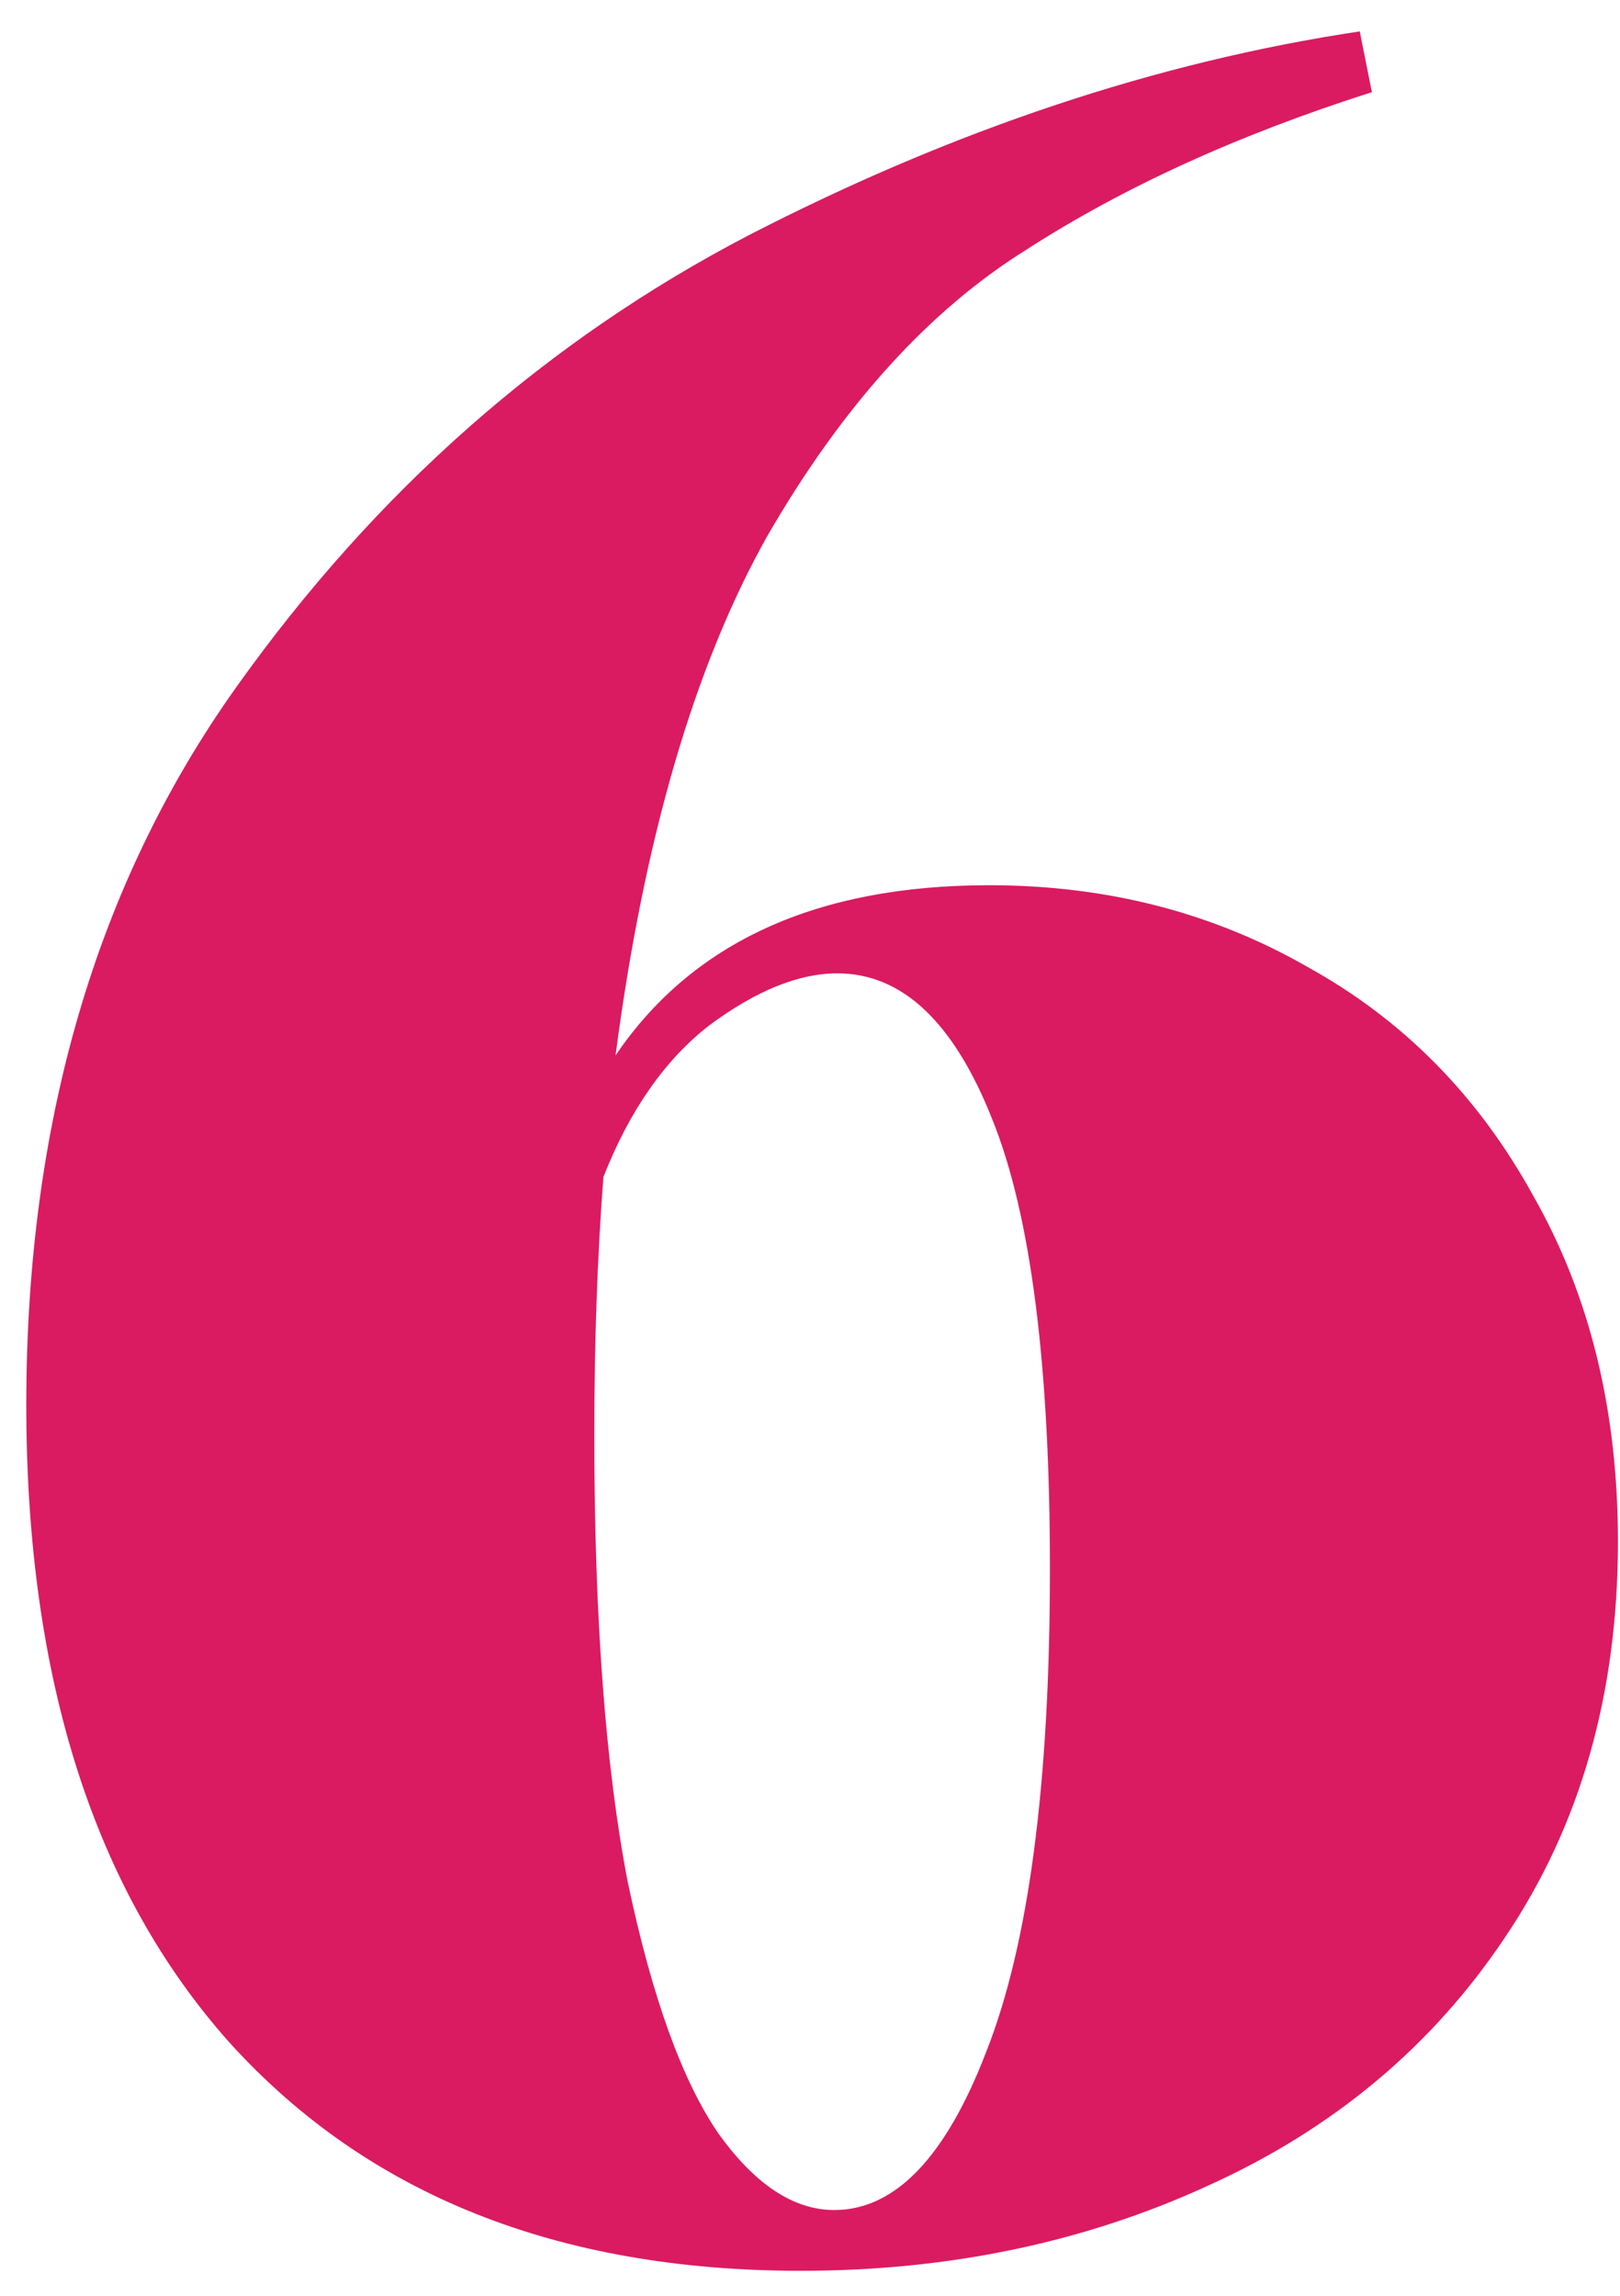 <?xml version="1.0" encoding="UTF-8"?> <svg xmlns="http://www.w3.org/2000/svg" width="48" height="68" viewBox="0 0 48 68" fill="none"><path d="M29.309 26.22C32.789 26.22 35.939 27.03 38.759 28.65C41.579 30.21 43.799 32.46 45.419 35.4C47.099 38.34 47.939 41.76 47.939 45.66C47.939 50.16 46.829 54.06 44.609 57.36C42.449 60.6 39.509 63.06 35.789 64.74C32.129 66.42 28.109 67.26 23.729 67.26C16.529 67.26 10.889 65.01 6.809 60.51C2.789 56.01 0.779 49.71 0.779 41.61C0.779 33.27 2.849 26.19 6.989 20.37C11.129 14.55 16.199 10.08 22.199 6.96C28.259 3.84 34.289 1.83 40.289 0.93L40.649 2.73C36.689 3.99 33.269 5.55 30.389 7.41C27.509 9.21 24.959 12.03 22.739 15.87C20.579 19.71 19.079 24.84 18.239 31.26C20.519 27.9 24.209 26.22 29.309 26.22ZM24.719 65.46C26.519 65.46 28.019 63.9 29.219 60.78C30.479 57.6 31.109 52.83 31.109 46.47C31.109 40.41 30.539 35.97 29.399 33.15C28.259 30.27 26.729 28.83 24.809 28.83C23.669 28.83 22.409 29.34 21.029 30.36C19.709 31.38 18.659 32.88 17.879 34.86C17.699 37.2 17.609 39.75 17.609 42.51C17.609 47.91 17.939 52.32 18.599 55.74C19.319 59.16 20.219 61.65 21.299 63.21C22.379 64.71 23.519 65.46 24.719 65.46Z" fill="#DA1B61"></path></svg> 